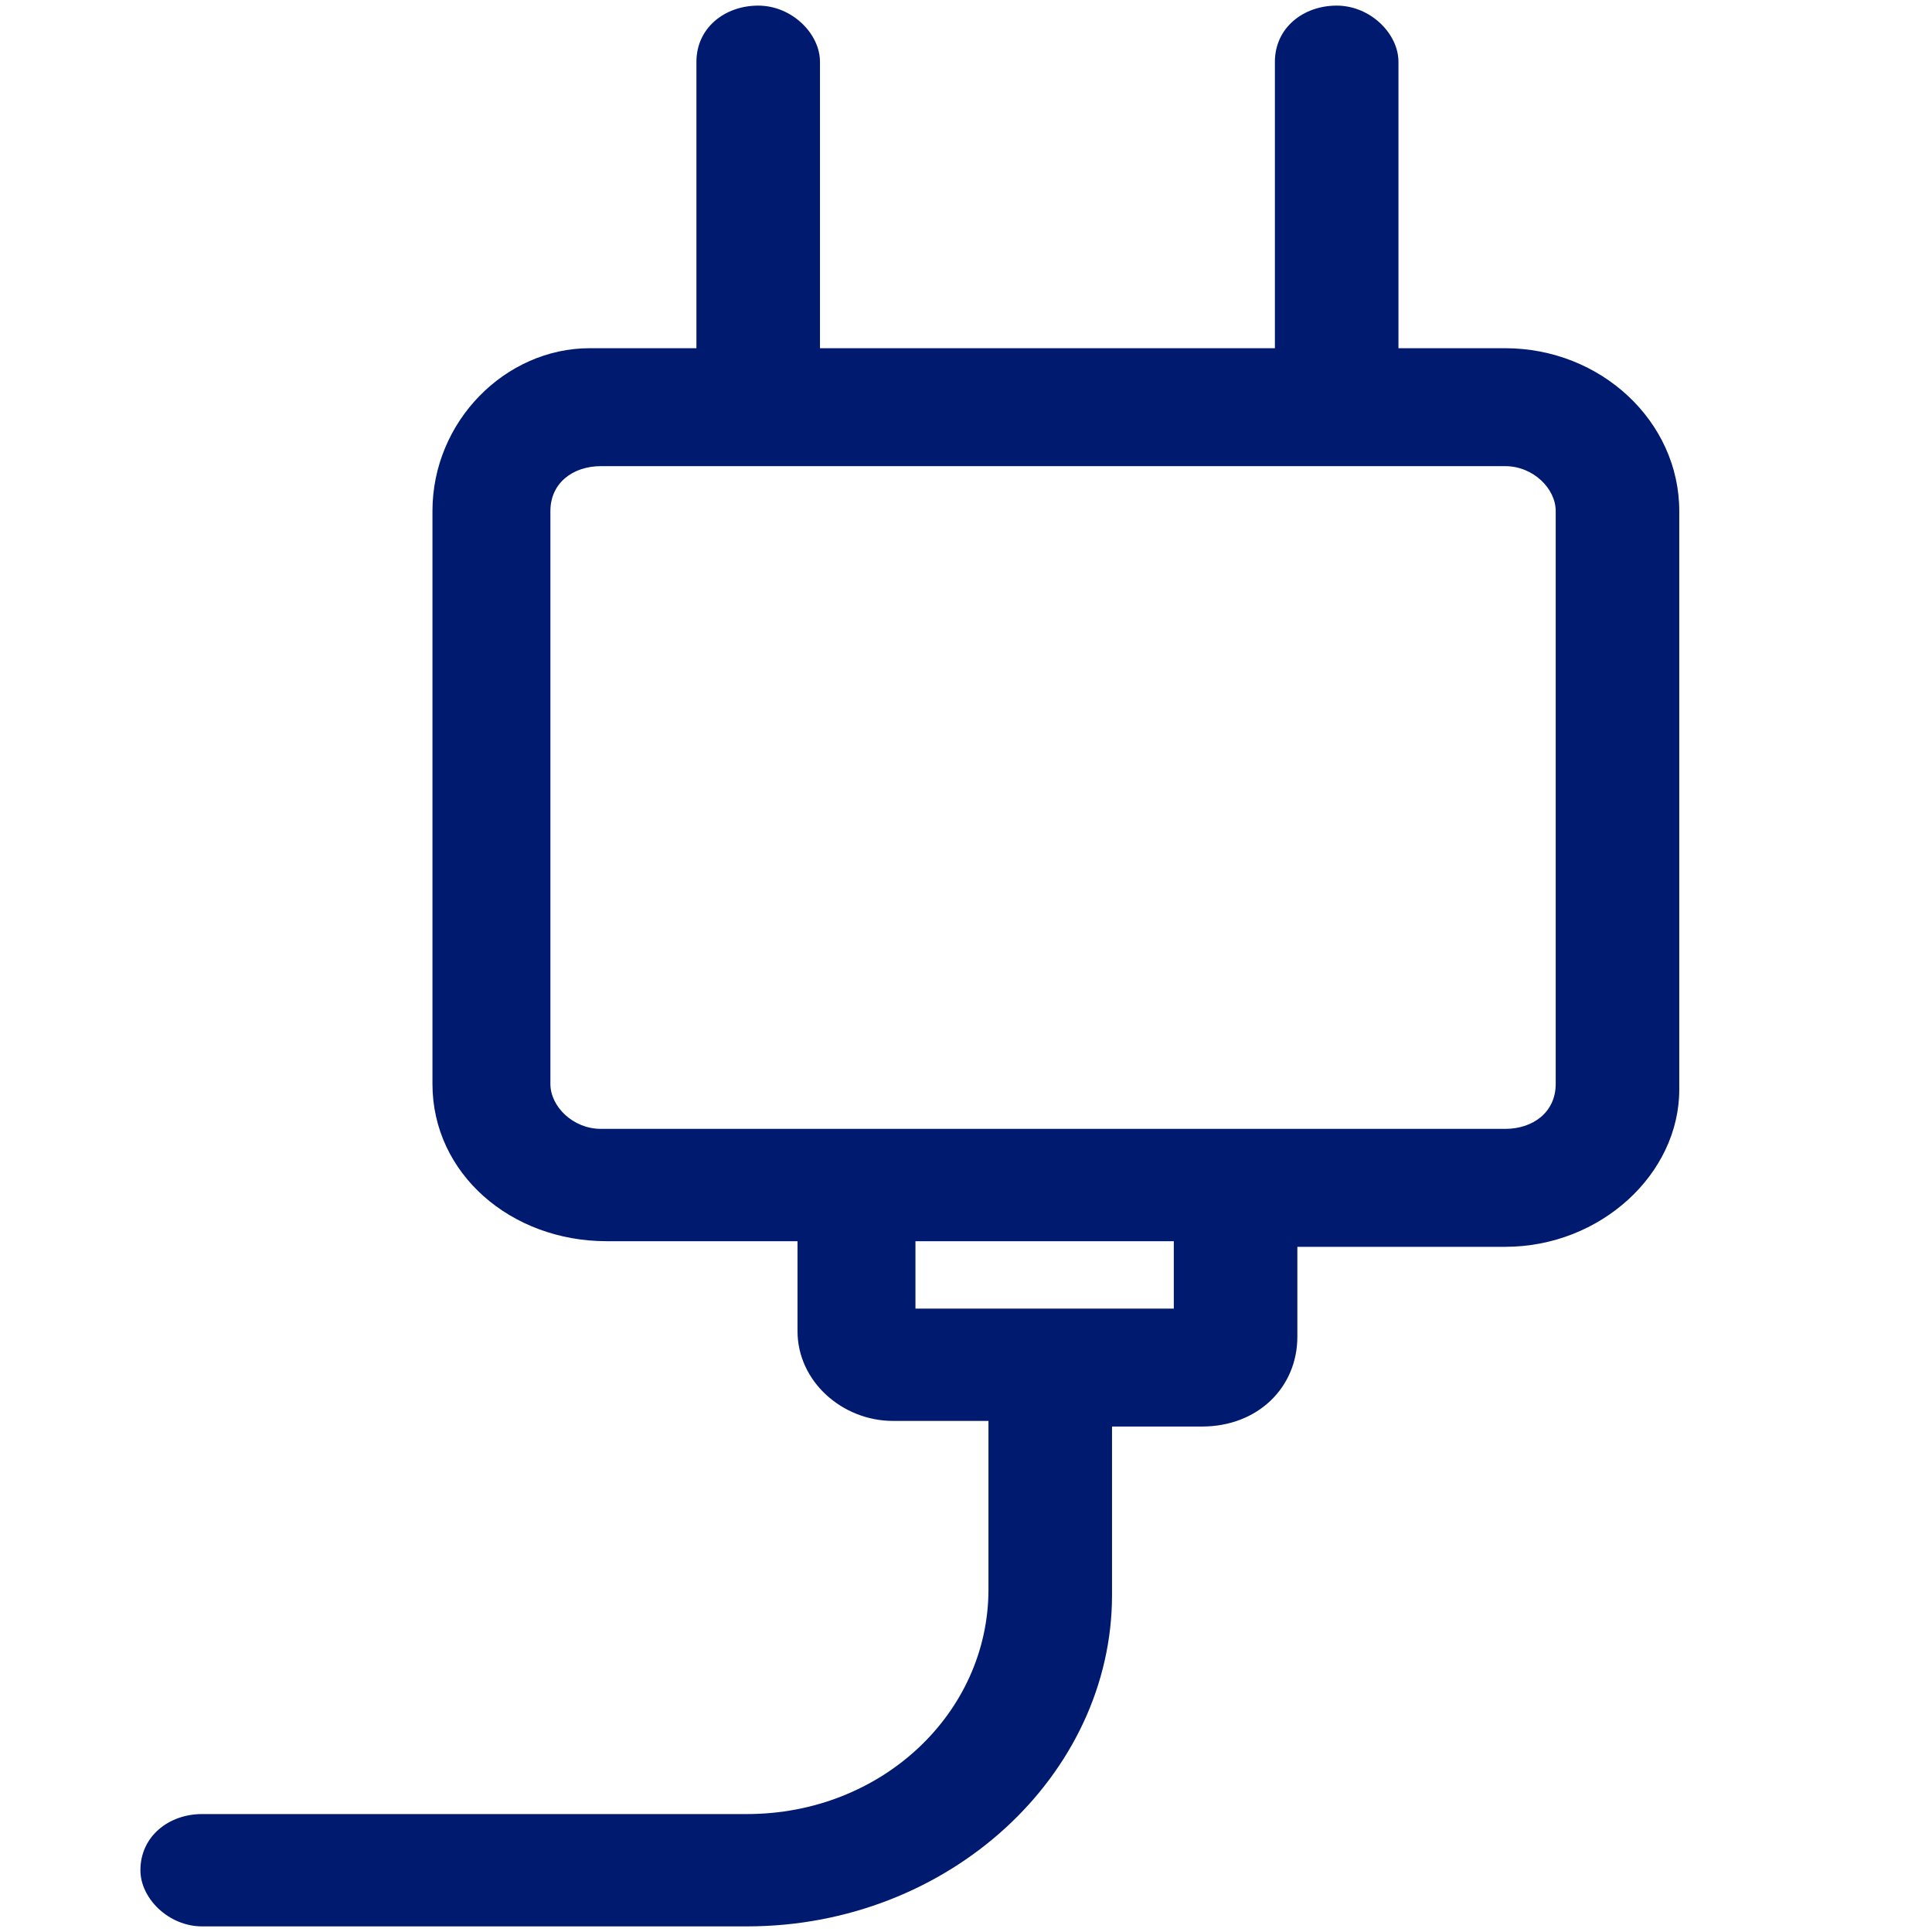 <?xml version="1.0" encoding="utf-8"?>
<!-- Generator: Adobe Illustrator 25.0.0, SVG Export Plug-In . SVG Version: 6.00 Build 0)  -->
<svg version="1.1" id="隔离模式" xmlns="http://www.w3.org/2000/svg" xmlns:xlink="http://www.w3.org/1999/xlink" x="0px"
	 y="0px" viewBox="0 0 34.4 34.4" style="enable-background:new 0 0 34.4 34.4;" xml:space="preserve">
<style type="text/css">
	.st0{fill:#001A70;}
</style>
<path class="st0" d="M26.8,6.2h-1.9c0-0.1,0-0.1,0-0.2V1.1c0-0.5-0.5-1-1.1-1s-1.1,0.4-1.1,1V6c0,0.1,0,0.1,0,0.2h-8.1
	c0-0.1,0-0.1,0-0.2V1.1c0-0.5-0.5-1-1.1-1s-1.1,0.4-1.1,1V6c0,0.1,0,0.1,0,0.2h-1.9C9,6.2,7.7,7.5,7.7,9.1v10.2
	c0,1.6,1.4,2.8,3.1,2.8h3.4v1.6c0,0.9,0.8,1.6,1.7,1.6h1.7v3c0,2.2-1.9,4-4.3,4H3.6c-0.6,0-1.1,0.4-1.1,1c0,0.5,0.5,1,1.1,1h9.7
	c3.6,0,6.5-2.7,6.5-5.9v-3h1.6c1,0,1.7-0.7,1.7-1.6v-1.6h3.7c1.7,0,3.1-1.3,3.1-2.8V9.1C29.9,7.5,28.5,6.2,26.8,6.2L26.8,6.2z
	 M20.9,23.3h-4.6v-1.2h4.6L20.9,23.3L20.9,23.3z M27.7,19.3c0,0.5-0.4,0.8-0.9,0.8H10.7c-0.5,0-0.9-0.4-0.9-0.8V9.1
	c0-0.5,0.4-0.8,0.9-0.8h16.1c0.5,0,0.9,0.4,0.9,0.8L27.7,19.3L27.7,19.3z"/>
</svg>
